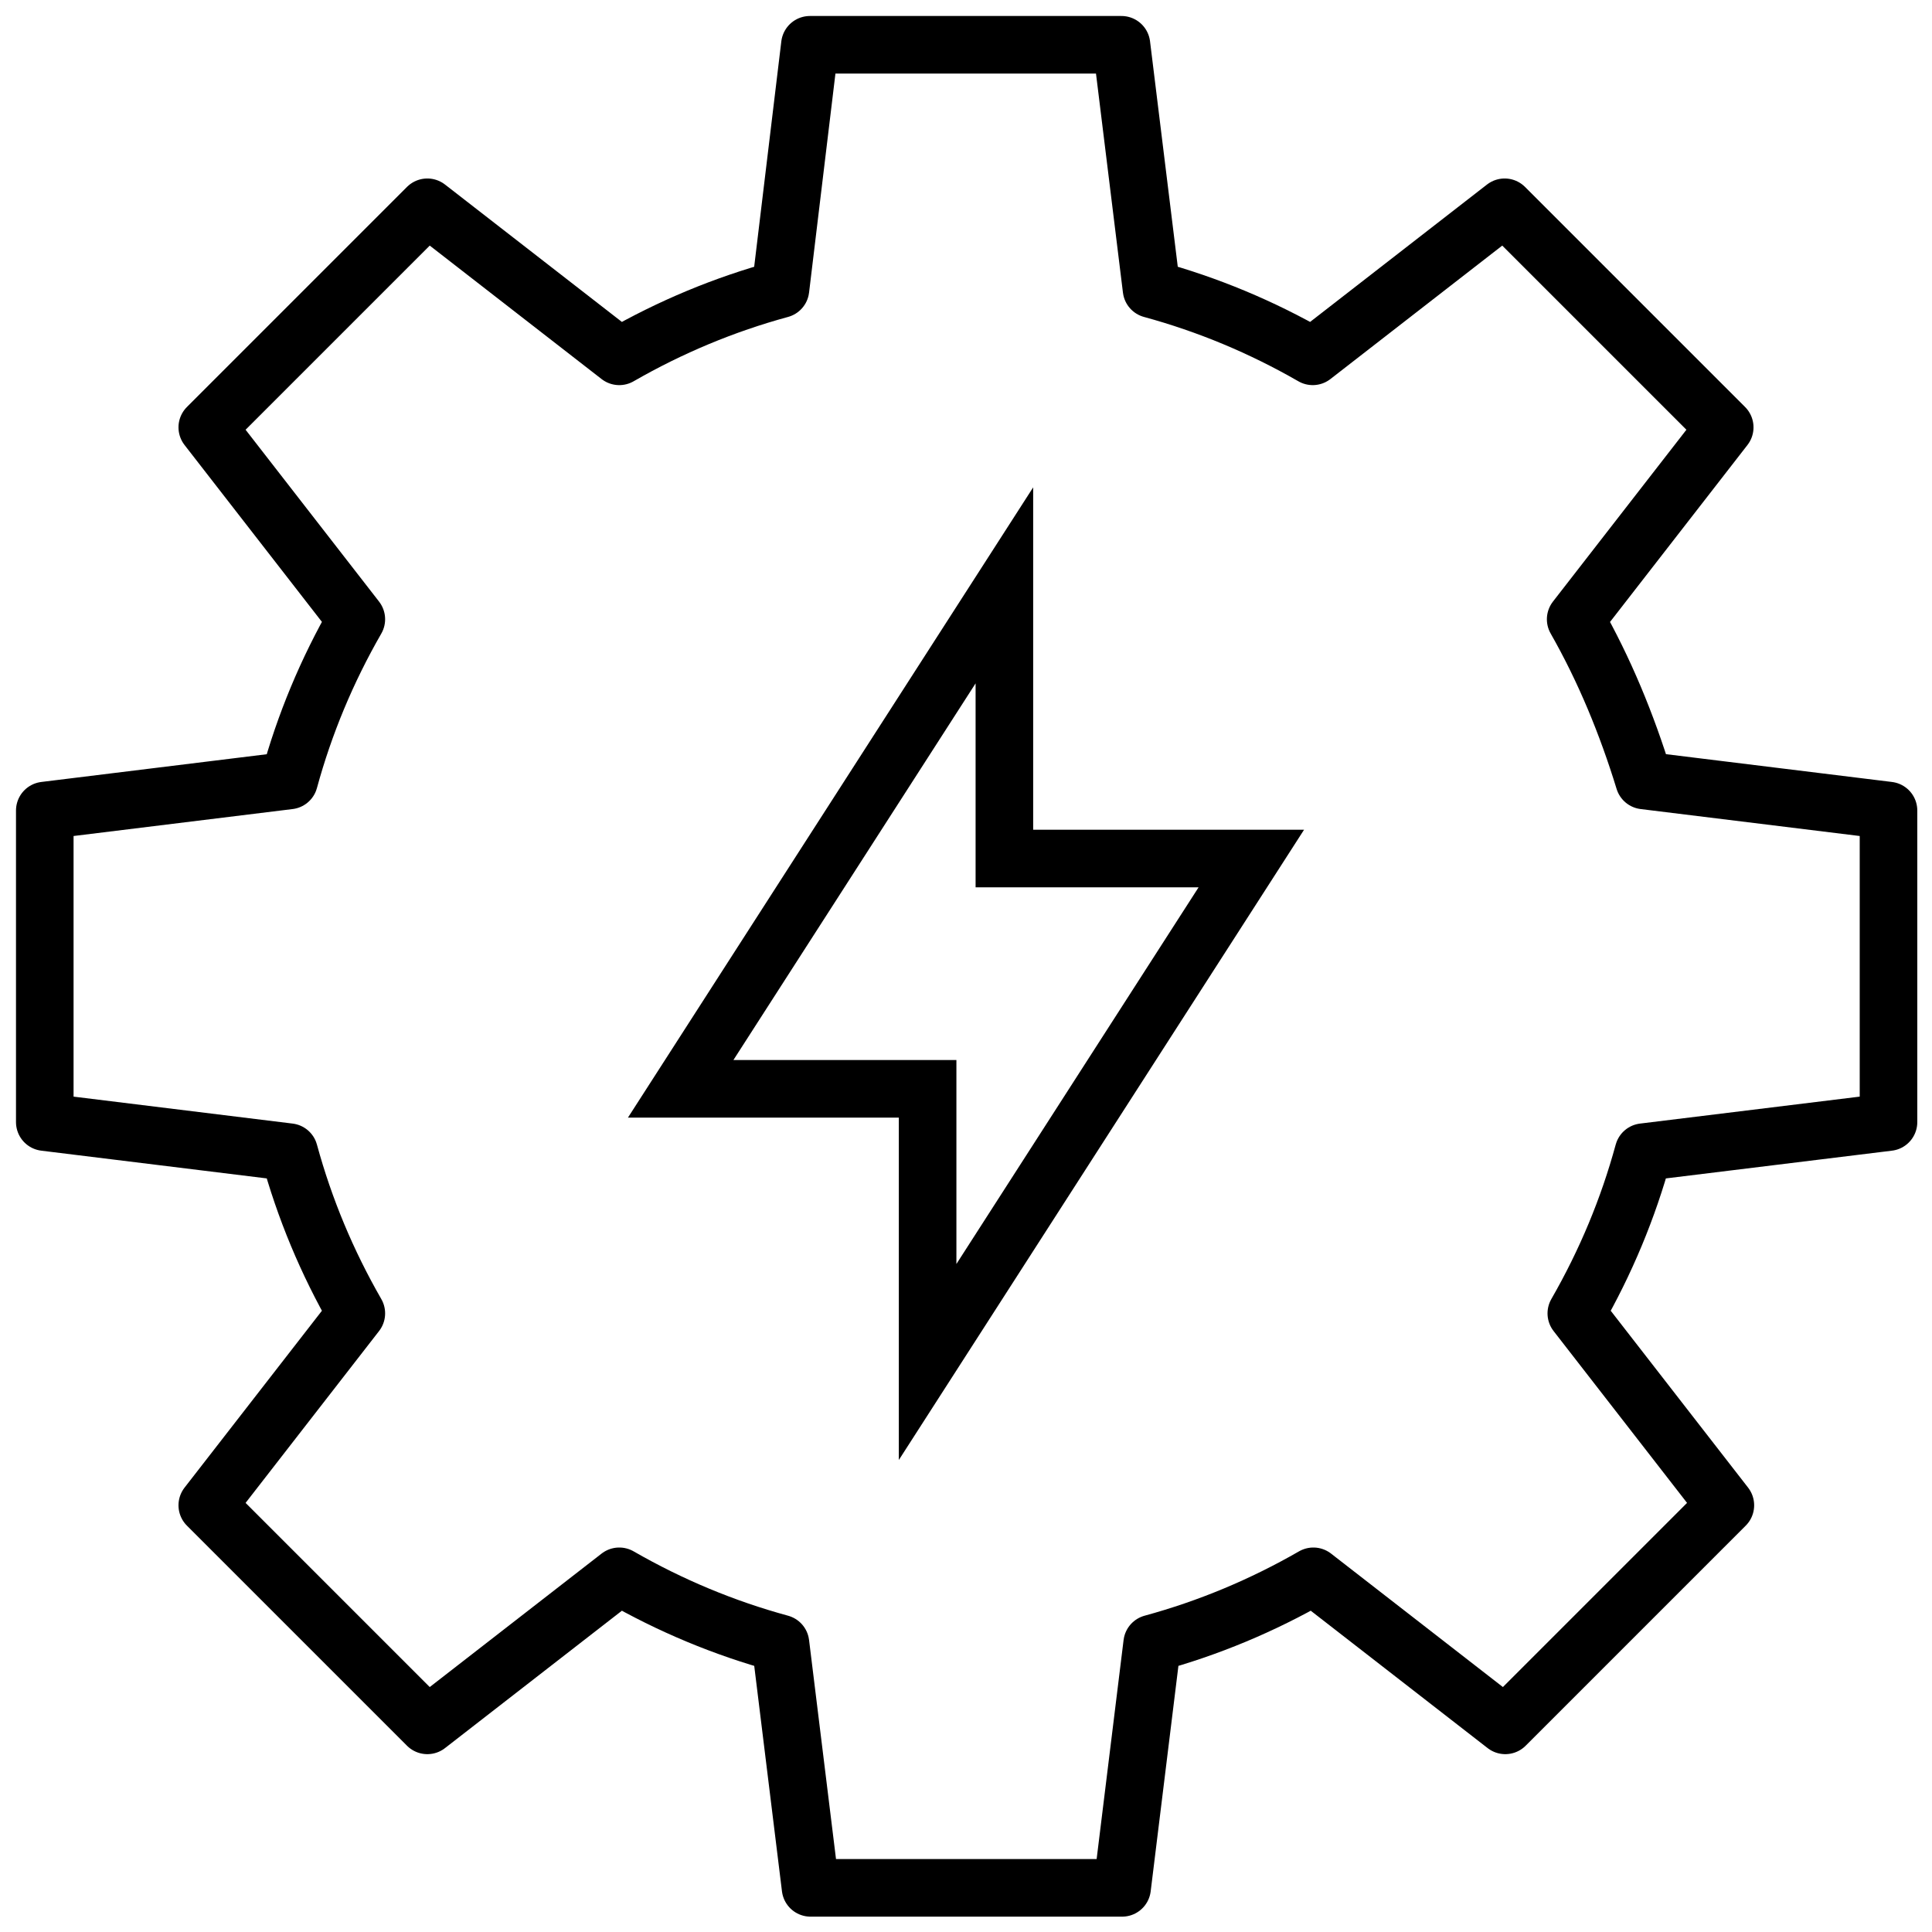 <?xml version="1.0" encoding="utf-8"?>
<!-- Generator: Adobe Illustrator 24.2.1, SVG Export Plug-In . SVG Version: 6.00 Build 0)  -->
<svg version="1.1" id="Layer_1" xmlns="http://www.w3.org/2000/svg" xmlns:xlink="http://www.w3.org/1999/xlink" x="0px" y="0px"
	 viewBox="0 0 302 302" style="enable-background:new 0 0 302 302;" xml:space="preserve">
<style type="text/css">
	.st0{fill:none;stroke:#000000;stroke-width:9;stroke-linecap:round;stroke-miterlimit:10;}
	.st1{fill:none;stroke:#000000;stroke-width:9;stroke-linecap:round;stroke-linejoin:round;stroke-miterlimit:10;}
</style>
<g>
	<g>
		<path class="st0" d="M157,91.5l-50.6,78.7H145v42.7l50.6-78.7H157V91.5z"/>
		<path class="st1" d="M246.3,96.8l23.3-30l-34.4-34.4l-30,23.3c-8-4.6-16.4-8.1-25.2-10.5L175.3,7h-48.7L122,45.2
			c-8.8,2.4-17.2,5.9-25.2,10.5l-30-23.3L32.4,66.8l23.3,30c-4.6,8-8.1,16.4-10.5,25.2L7,126.7v48.7l38.2,4.7
			c2.4,8.8,5.9,17.2,10.5,25.2l-23.3,30l34.4,34.4l30-23.3c8,4.6,16.4,8.1,25.2,10.5l4.7,38.2h48.7l4.7-38.2
			c8.8-2.4,17.2-5.9,25.2-10.5l30,23.3l34.4-34.4l-23.3-30c4.6-8,8.1-16.4,10.5-25.2l38.3-4.7v-48.7l-38.2-4.7
			C254.3,113.2,250.8,104.7,246.3,96.8z"/>
	</g>
</g>
</svg>
